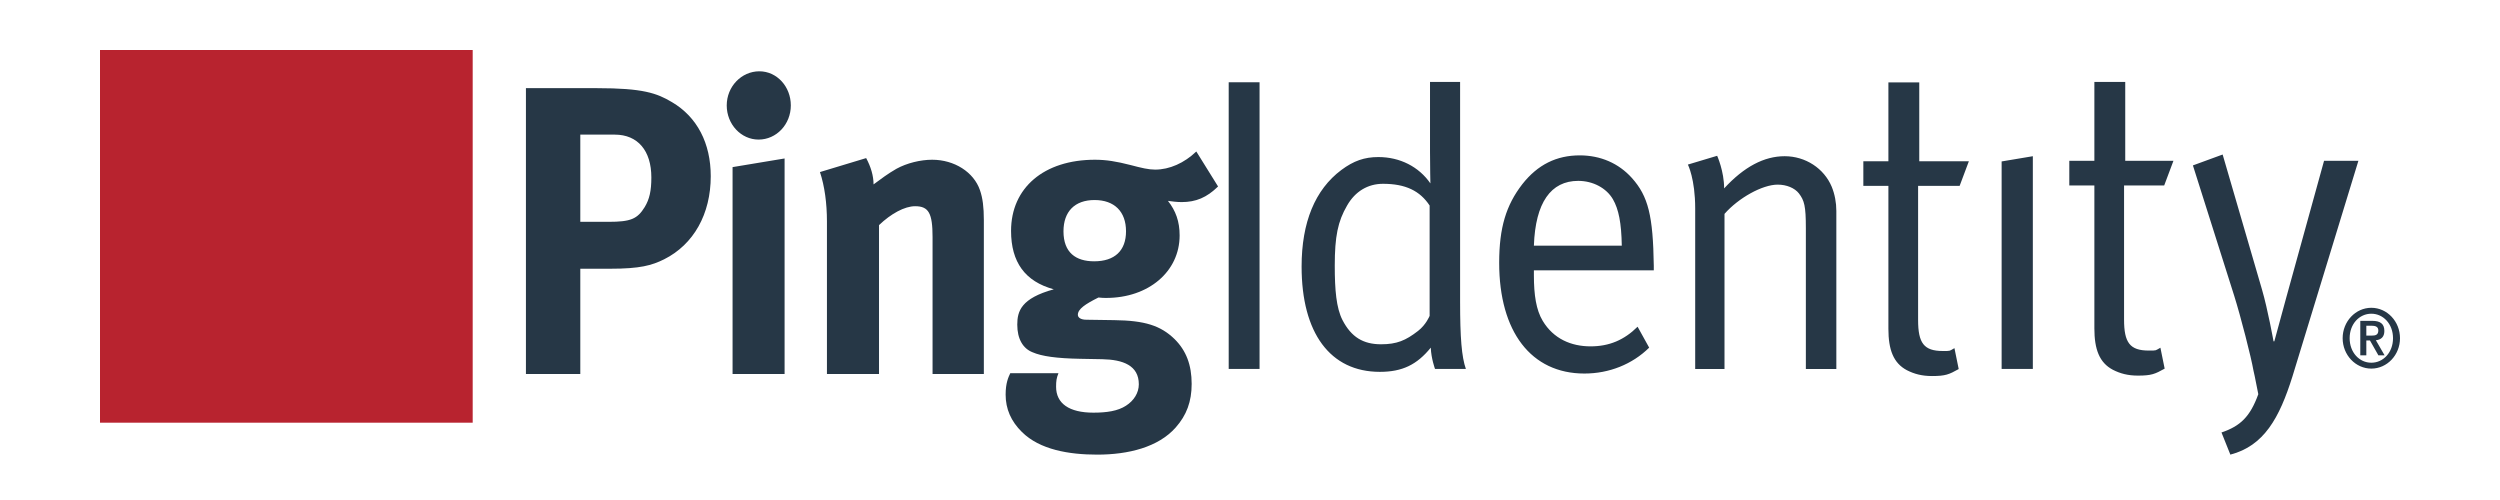 <svg width="250" height="50" viewBox="0 0 250 50" fill="none" xmlns="http://www.w3.org/2000/svg">
<path fill-rule="evenodd" clip-rule="evenodd" d="M10 42.269H47.269V5H10V42.269Z" fill="#B8232F"/>
<path fill-rule="evenodd" clip-rule="evenodd" d="M200.163 16.144L203.284 15.621V36.895H200.163V16.144ZM212.406 18.547V31.962C212.406 34.261 212.985 35.056 214.874 35.056C215.723 35.056 215.499 35.066 216.041 34.772L216.466 36.863C215.499 37.404 215.144 37.561 213.794 37.561C212.791 37.561 212.021 37.354 211.287 36.978C209.939 36.268 209.437 34.931 209.437 32.839V18.547H206.93V16.081H209.437V8.194H212.524V16.081H217.344L216.419 18.547H212.406ZM237.132 36.272C235.933 36.272 234.965 35.243 234.965 33.821C234.965 32.398 235.933 31.371 237.132 31.371C238.332 31.371 239.302 32.398 239.302 33.821C239.302 35.243 238.332 36.272 237.132 36.272ZM237.132 30.779C235.554 30.779 234.265 32.145 234.265 33.821C234.265 35.496 235.554 36.86 237.132 36.86C238.714 36.86 240 35.496 240 33.821C240 32.145 238.714 30.779 237.132 30.779ZM236.633 33.56V32.574H237.172C237.483 32.574 237.832 32.64 237.832 33.045C237.832 33.508 237.523 33.56 237.165 33.56H236.633ZM238.436 33.097C238.436 32.372 238.014 32.086 237.235 32.086H236.029V35.533H236.633V34.048H236.997L237.839 35.533H238.459L237.587 34.024C238.118 33.971 238.436 33.686 238.436 33.097ZM235.839 16.081L229.245 37.645C227.933 41.827 226.39 44.584 223.036 45.463L222.149 43.248C224.026 42.61 225.011 41.683 225.83 39.419C225.522 37.776 225.348 37.062 225.348 37.062C225.118 35.725 224.076 31.668 223.421 29.58L219.291 16.541L222.264 15.452L226.199 28.952C226.776 30.919 227.354 34.135 227.354 34.135H227.432C227.432 34.135 228.163 31.461 228.628 29.748L232.405 16.081H235.839ZM142.963 31.586C142.963 31.586 142.615 32.464 141.806 33.092C140.57 34.051 139.683 34.428 138.105 34.428C136.33 34.428 135.133 33.718 134.247 32.004C133.629 30.793 133.476 28.995 133.476 26.57C133.476 23.645 133.783 22.142 134.709 20.553C135.52 19.132 136.792 18.38 138.298 18.38C140.57 18.38 142 19.092 142.963 20.553V31.586ZM146.01 8.194H143.001V15.122C143.001 16.624 143.039 18.339 143.039 18.339C141.884 16.667 139.992 15.706 137.835 15.706C136.445 15.706 135.366 16.081 134.131 17.001C131.508 18.964 130.16 22.224 130.16 26.654C130.16 33.298 133.014 37.185 137.986 37.185C140.224 37.185 141.691 36.477 143.078 34.764C143.116 35.847 143.502 36.895 143.502 36.895H146.588C146.162 35.681 146.01 33.759 146.01 30.168V8.194ZM191.926 16.124H196.887L195.963 18.589H191.81V32.004C191.81 34.304 192.388 35.1 194.278 35.1C195.127 35.1 194.903 35.109 195.444 34.815L195.87 36.906C194.903 37.447 194.547 37.604 193.197 37.604C192.195 37.604 191.425 37.397 190.69 37.021C189.342 36.31 188.84 34.973 188.84 32.882V18.589H186.334V16.124H188.84V8.238H191.926V16.124ZM183.171 18.672C183.479 19.425 183.634 20.259 183.634 21.097V36.897H180.586V22.81C180.586 20.594 180.432 20.053 179.892 19.341C179.469 18.799 178.657 18.463 177.771 18.463C176.226 18.463 173.838 19.804 172.45 21.389V36.897H169.519V20.847C169.519 17.879 168.788 16.458 168.788 16.458L171.716 15.579C171.716 15.579 172.413 17.123 172.413 18.84C174.415 16.667 176.419 15.621 178.465 15.621C180.548 15.621 182.4 16.835 183.171 18.672ZM153.389 24.564C153.541 20.258 155.084 18.087 157.822 18.087C159.289 18.087 160.637 18.799 161.292 19.925C161.871 20.928 162.141 22.308 162.179 24.564H153.389ZM157.976 15.537C155.661 15.537 153.772 16.458 152.23 18.421C150.611 20.514 149.918 22.768 149.918 26.28C149.918 33.177 153.116 37.354 158.439 37.354C160.908 37.354 163.223 36.435 164.917 34.764L163.759 32.671C162.411 34.011 160.908 34.636 159.055 34.636C157.126 34.636 155.352 33.885 154.273 32.088C153.617 31.004 153.389 29.497 153.389 27.534V27.03H165.379V26.57C165.304 21.599 164.838 19.634 163.184 17.793C161.871 16.333 160.058 15.537 157.976 15.537ZM122.87 36.895H125.956V8.224H122.87V36.895Z" fill="#263746"/>
<path fill-rule="evenodd" clip-rule="evenodd" d="M119.631 15.149L121.806 18.646C120.678 19.756 119.592 20.209 118.156 20.209C117.651 20.209 117.105 20.128 116.794 20.087C117.571 21.071 117.963 22.142 117.963 23.54C117.963 27.159 114.853 29.793 110.62 29.793C110.386 29.793 110.231 29.793 109.844 29.751C108.524 30.411 107.786 30.904 107.786 31.479C107.786 31.767 108.095 31.973 108.64 31.973L111.438 32.014C114.465 32.055 116.057 32.548 117.456 33.907C118.62 35.058 119.166 36.498 119.166 38.391C119.166 40.159 118.66 41.516 117.571 42.748C115.825 44.724 112.832 45.463 109.726 45.463C106.893 45.463 103.979 44.971 102.194 43.201C101.106 42.133 100.563 40.896 100.563 39.46C100.563 38.308 100.833 37.73 101.028 37.32H105.845C105.649 37.815 105.609 38.1 105.609 38.675C105.609 40.363 106.933 41.266 109.34 41.266C110.66 41.266 111.787 41.105 112.602 40.568C113.378 40.075 113.882 39.295 113.882 38.43C113.882 36.54 112.291 35.962 110.231 35.921L108.018 35.88C105.689 35.837 104.175 35.634 103.242 35.221C102.308 34.852 101.727 33.907 101.727 32.467C101.727 31.11 102.114 29.833 105.378 28.93C102.503 28.147 101.106 26.214 101.106 23.089C101.106 18.77 104.408 15.974 109.494 15.974C110.62 15.974 111.63 16.138 113.068 16.507C114.153 16.794 114.853 16.961 115.514 16.961C116.951 16.961 118.426 16.303 119.631 15.149ZM86.616 15.809C87.083 16.674 87.355 17.577 87.355 18.44C88.131 17.863 88.792 17.37 89.647 16.877C90.695 16.303 92.055 15.974 93.219 15.974C95.433 15.974 97.375 17.206 97.996 19.018C98.267 19.798 98.385 20.703 98.385 22.019V37.403H93.256V23.705C93.256 21.321 92.87 20.622 91.51 20.622C90.463 20.622 89.104 21.363 87.901 22.512V37.403H82.694V22.142C82.694 20.332 82.461 18.605 81.996 17.206L86.616 15.809ZM78.459 15.847V37.403H73.257V16.711L78.459 15.847ZM59.699 8.816C64.281 8.816 65.679 9.309 67.196 10.214C69.717 11.696 71.075 14.327 71.075 17.62C71.075 21.402 69.368 24.446 66.418 25.927C65.175 26.544 64.008 26.873 61.019 26.873H58.03V37.403H52.593V8.816H59.699ZM109.454 20.003C107.475 20.003 106.348 21.157 106.348 23.13C106.348 25.269 107.591 26.131 109.416 26.131C111.475 26.131 112.602 25.063 112.602 23.13C112.602 21.157 111.438 20.003 109.454 20.003ZM61.483 13.463H58.03V22.183H60.864C63.078 22.183 63.739 21.895 64.474 20.703C64.943 19.923 65.135 19.099 65.135 17.741C65.135 15.068 63.776 13.463 61.483 13.463ZM75.935 7.13C77.683 7.13 79.082 8.652 79.082 10.543C79.082 12.435 77.643 13.958 75.857 13.958C74.111 13.958 72.673 12.435 72.673 10.543C72.673 8.652 74.149 7.13 75.935 7.13Z" fill="#263746"/>
</svg>
